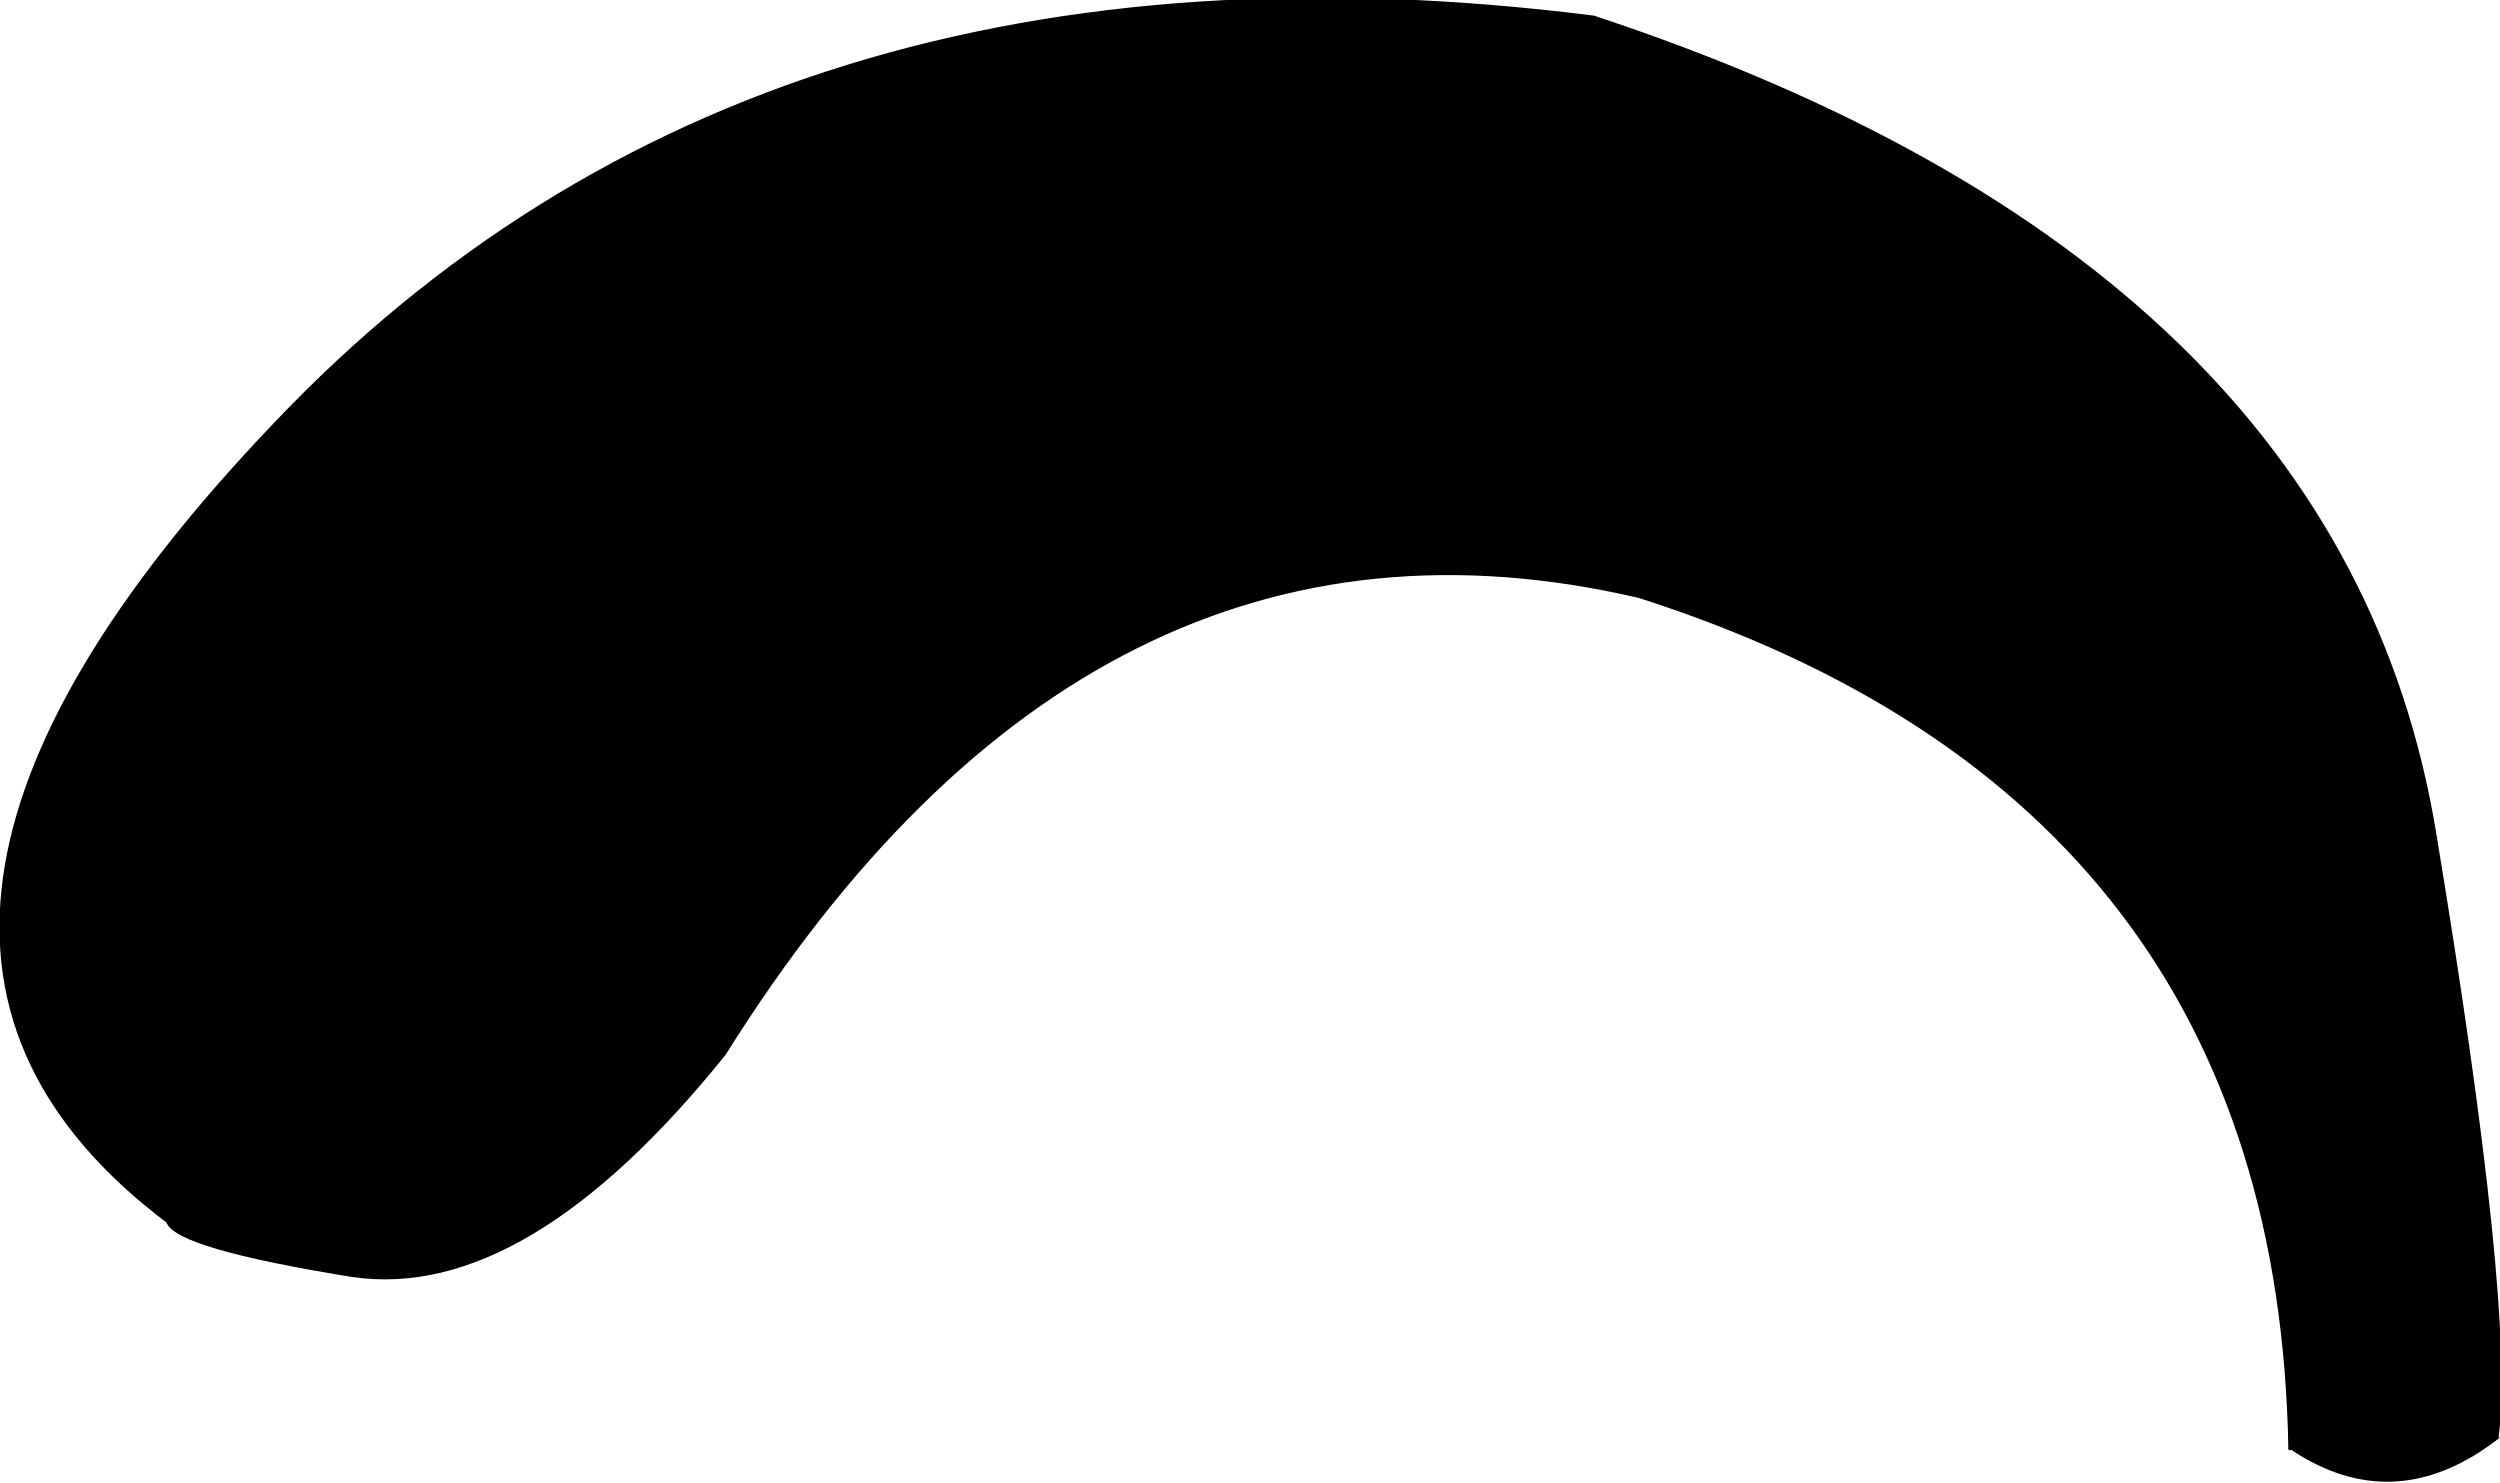 <?xml version="1.0" encoding="UTF-8" standalone="no"?>
<svg xmlns:xlink="http://www.w3.org/1999/xlink" height="26.1px" width="44.0px" xmlns="http://www.w3.org/2000/svg">
  <g transform="matrix(1.0, 0.0, 0.0, 1.0, 22.0, 13.05)">
    <path d="M21.95 12.25 L22.0 12.25 Q20.15 13.7 18.3 12.45 18.1 1.05 6.85 -2.55 -2.8 -4.8 -9.25 5.5 -12.75 9.85 -15.8 9.4 -18.9 8.9 -19.05 8.45 -25.75 3.4 -17.15 -5.6 -8.6 -14.6 6.05 -12.75 19.2 -8.4 20.85 1.6 22.25 10.05 21.95 12.25" fill="#000000" fill-rule="evenodd" stroke="none"/>
    <path d="M21.95 12.25 Q22.25 10.05 20.85 1.6 19.2 -8.4 6.05 -12.75 -8.6 -14.6 -17.15 -5.6 -25.75 3.4 -19.05 8.45 -18.9 8.9 -15.8 9.4 -12.75 9.85 -9.25 5.5 -2.8 -4.8 6.85 -2.55 18.1 1.05 18.3 12.45" fill="none" stroke="#000000" stroke-linecap="round" stroke-linejoin="round" stroke-width="0.05"/>
  </g>
</svg>
